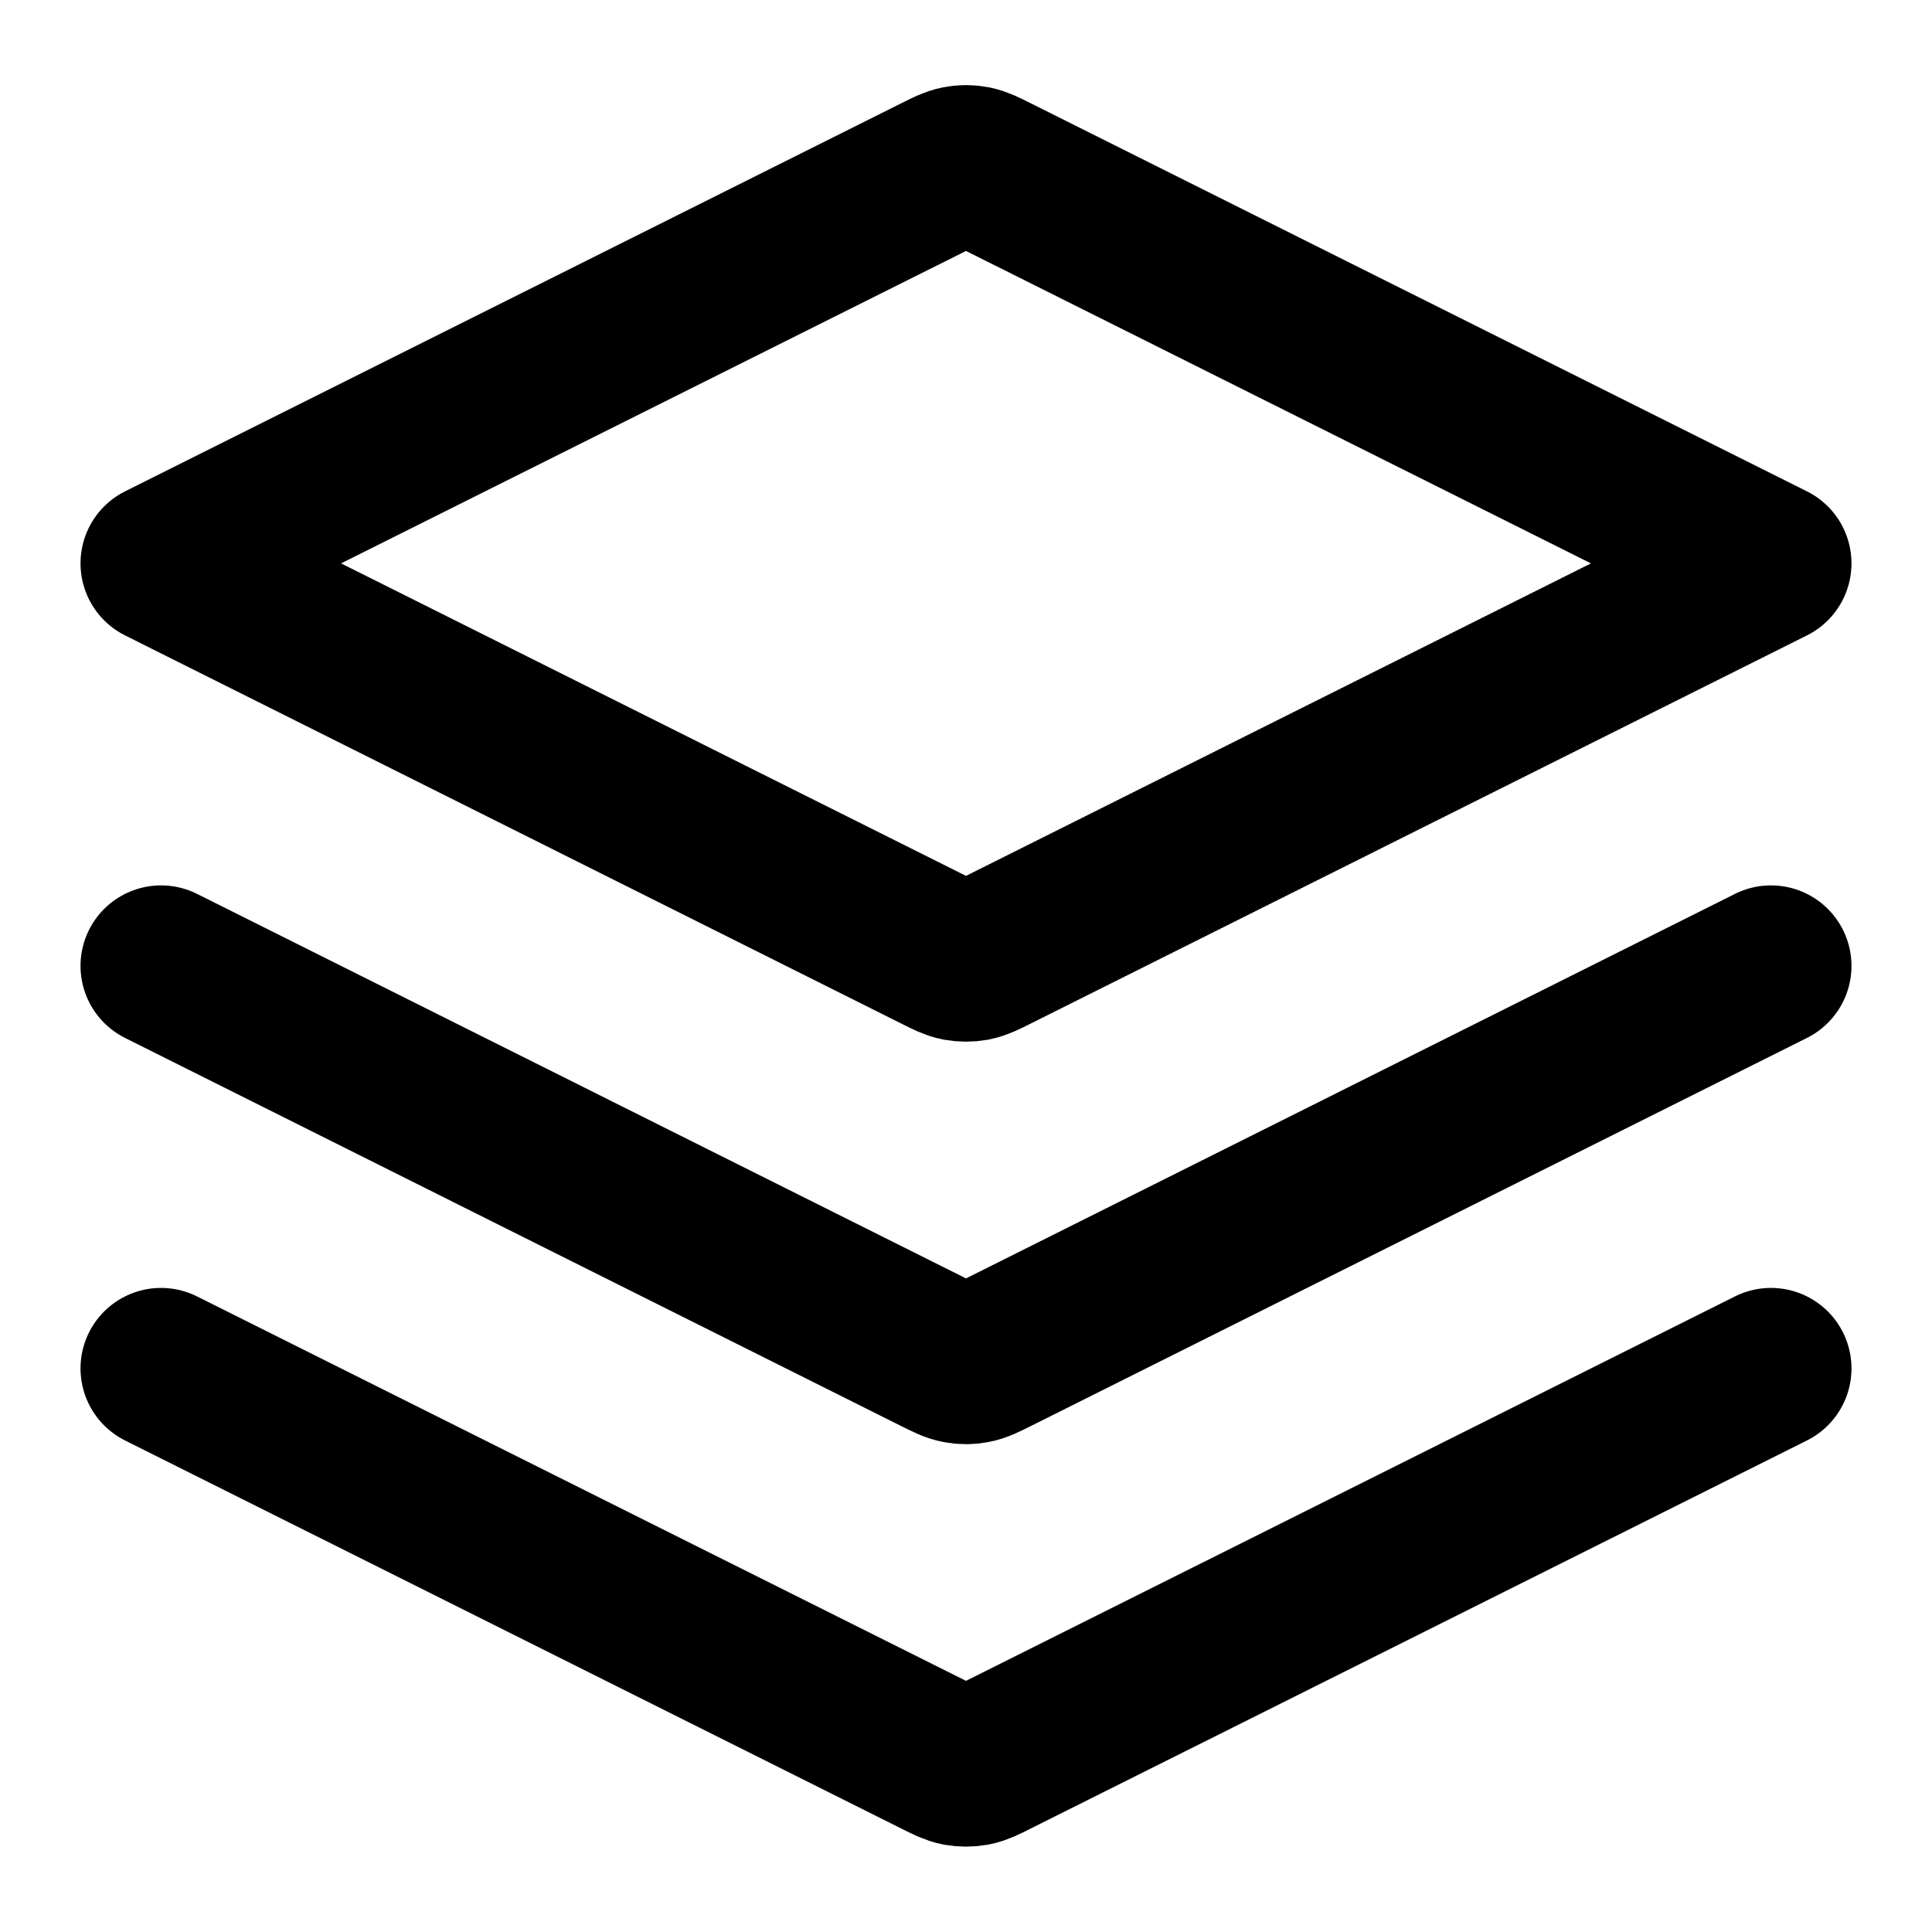 <?xml version="1.0" encoding="UTF-8"?> <svg xmlns="http://www.w3.org/2000/svg" width="20" height="20" viewBox="0 0 20 20" fill="none"><g clip-path="url(#clip0_512_3084)"><path d="M1.667 9.999L9.702 14.017C9.811 14.071 9.866 14.099 9.923 14.109C9.974 14.119 10.026 14.119 10.077 14.109C10.134 14.099 10.189 14.071 10.298 14.017L18.333 9.999M1.667 14.166L9.702 18.183C9.811 18.238 9.866 18.265 9.923 18.276C9.974 18.285 10.026 18.285 10.077 18.276C10.134 18.265 10.189 18.238 10.298 18.183L18.333 14.166M1.667 5.832L9.702 1.815C9.811 1.76 9.866 1.733 9.923 1.722C9.974 1.712 10.026 1.712 10.077 1.722C10.134 1.733 10.189 1.76 10.298 1.815L18.333 5.832L10.298 9.85C10.189 9.905 10.134 9.932 10.077 9.943C10.026 9.952 9.974 9.952 9.923 9.943C9.866 9.932 9.811 9.905 9.702 9.85L1.667 5.832Z" stroke="black" stroke-width="1.667" stroke-linecap="round" stroke-linejoin="round"></path></g><defs><clipPath id="clip0_512_3084"><rect width="20" height="20" fill="white"></rect></clipPath></defs></svg> 